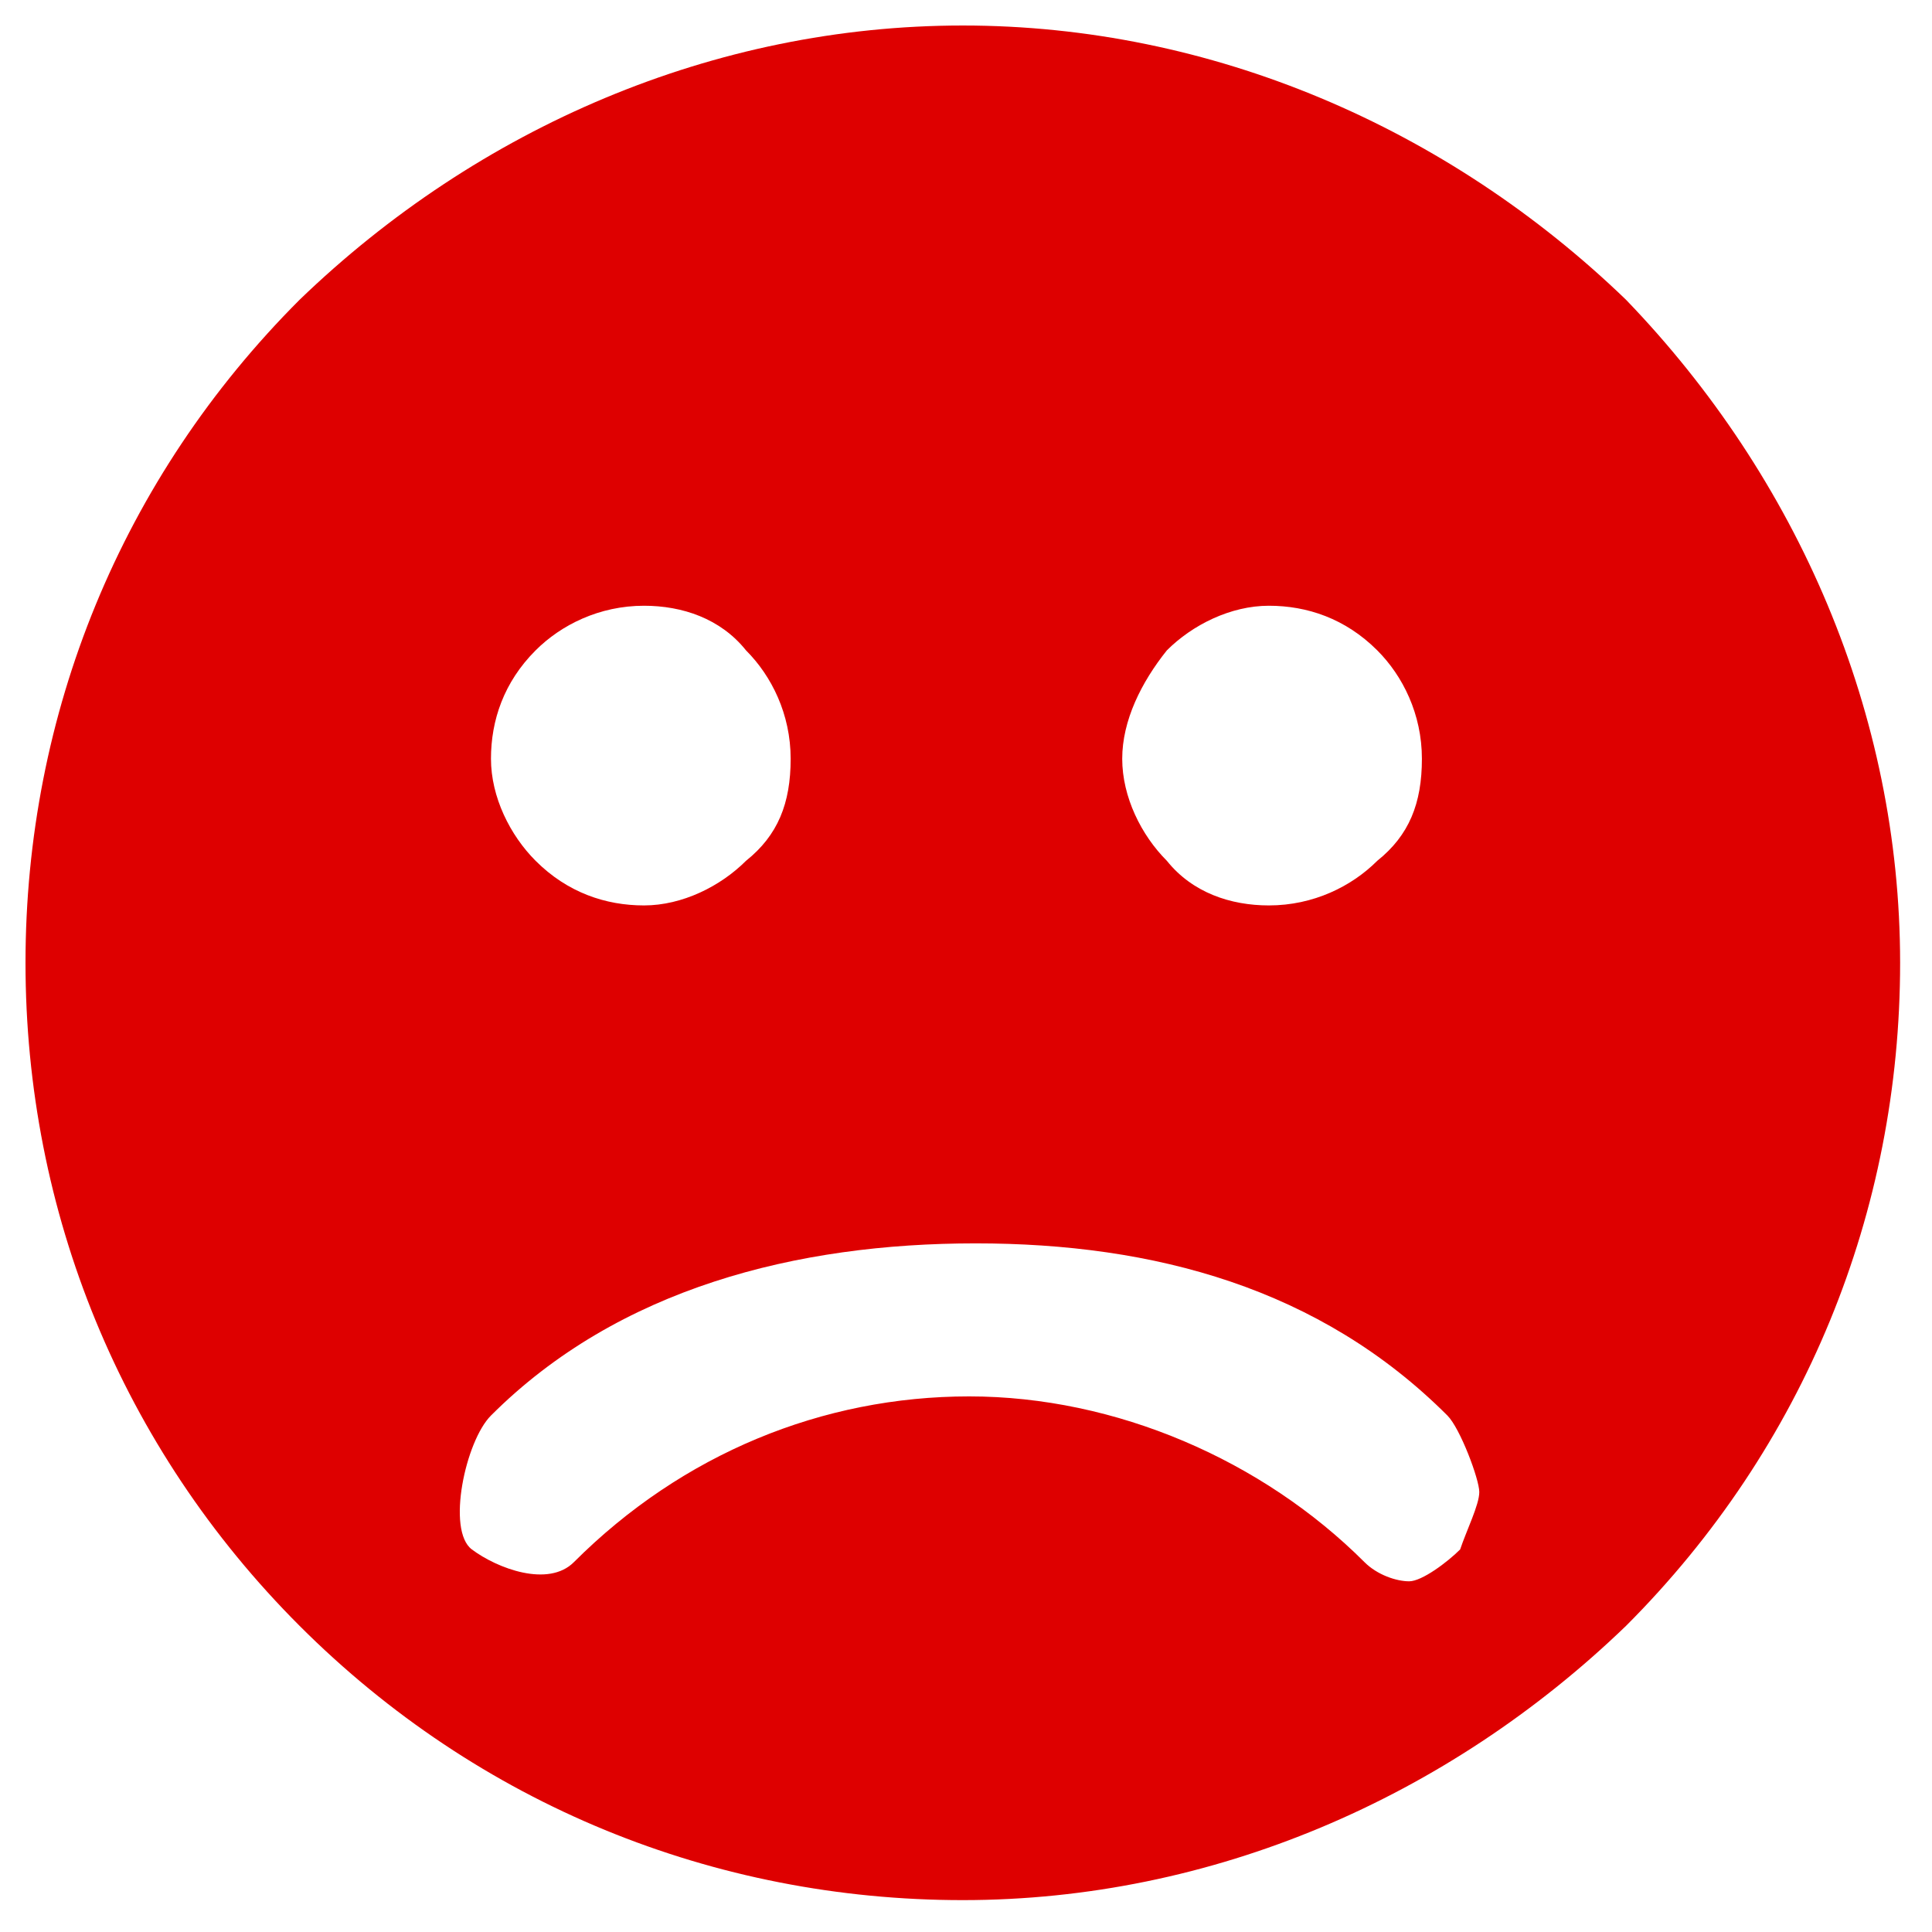 <?xml version="1.0" encoding="UTF-8"?>
<!-- Generator: Adobe Illustrator 27.5.0, SVG Export Plug-In . SVG Version: 6.00 Build 0)  -->
<svg xmlns="http://www.w3.org/2000/svg" xmlns:xlink="http://www.w3.org/1999/xlink" version="1.1" x="0px" y="0px" viewBox="0 0 30.3 30.3" style="enable-background:new 0 0 30.3 30.3;" xml:space="preserve">
<style type="text/css">
	.st0{fill:#DE0000;}
</style>
<g id="Layer_1">
	<path class="st0" d="M25.5,4.7C22.7,2,19,0.4,15.1,0.4C11.2,0.4,7.5,2,4.7,4.7c-2.8,2.8-4.3,6.5-4.3,10.4c0,3.9,1.5,7.6,4.3,10.4   c2.8,2.8,6.5,4.3,10.4,4.3c3.9,0,7.6-1.6,10.4-4.3c2.8-2.8,4.3-6.5,4.3-10.4C29.8,11.2,28.2,7.5,25.5,4.7z M18.3,10.2   c0.4-0.4,1-0.7,1.6-0.7c0.6,0,1.2,0.2,1.7,0.7c0.4,0.4,0.7,1,0.7,1.7s-0.2,1.2-0.7,1.6c-0.4,0.4-1,0.7-1.7,0.7   c-0.6,0-1.2-0.2-1.6-0.7c-0.4-0.4-0.7-1-0.7-1.6S17.9,10.7,18.3,10.2z M8.4,10.2c0.4-0.4,1-0.7,1.7-0.7c0.6,0,1.2,0.2,1.6,0.7   c0.4,0.4,0.7,1,0.7,1.7s-0.2,1.2-0.7,1.6c-0.4,0.4-1,0.7-1.6,0.7c-0.6,0-1.2-0.2-1.7-0.7c-0.4-0.4-0.7-1-0.7-1.6   C7.7,11.3,7.9,10.7,8.4,10.2z M22.9,24.3L22.9,24.3c-0.2,0.2-0.6,0.5-0.8,0.5s-0.5-0.1-0.7-0.3c-1.6-1.6-3.9-2.6-6.2-2.6   c-2.3,0-4.5,0.9-6.2,2.6c-0.4,0.4-1.2,0.1-1.6-0.2s-0.1-1.7,0.3-2.1c2-2,4.8-2.7,7.6-2.7c2.8,0,5.4,0.7,7.4,2.7   c0.2,0.2,0.5,1,0.5,1.2C23.2,23.6,23,24,22.9,24.3z"></path>
</g>
<g id="Layer_2">
</g>
</svg>
